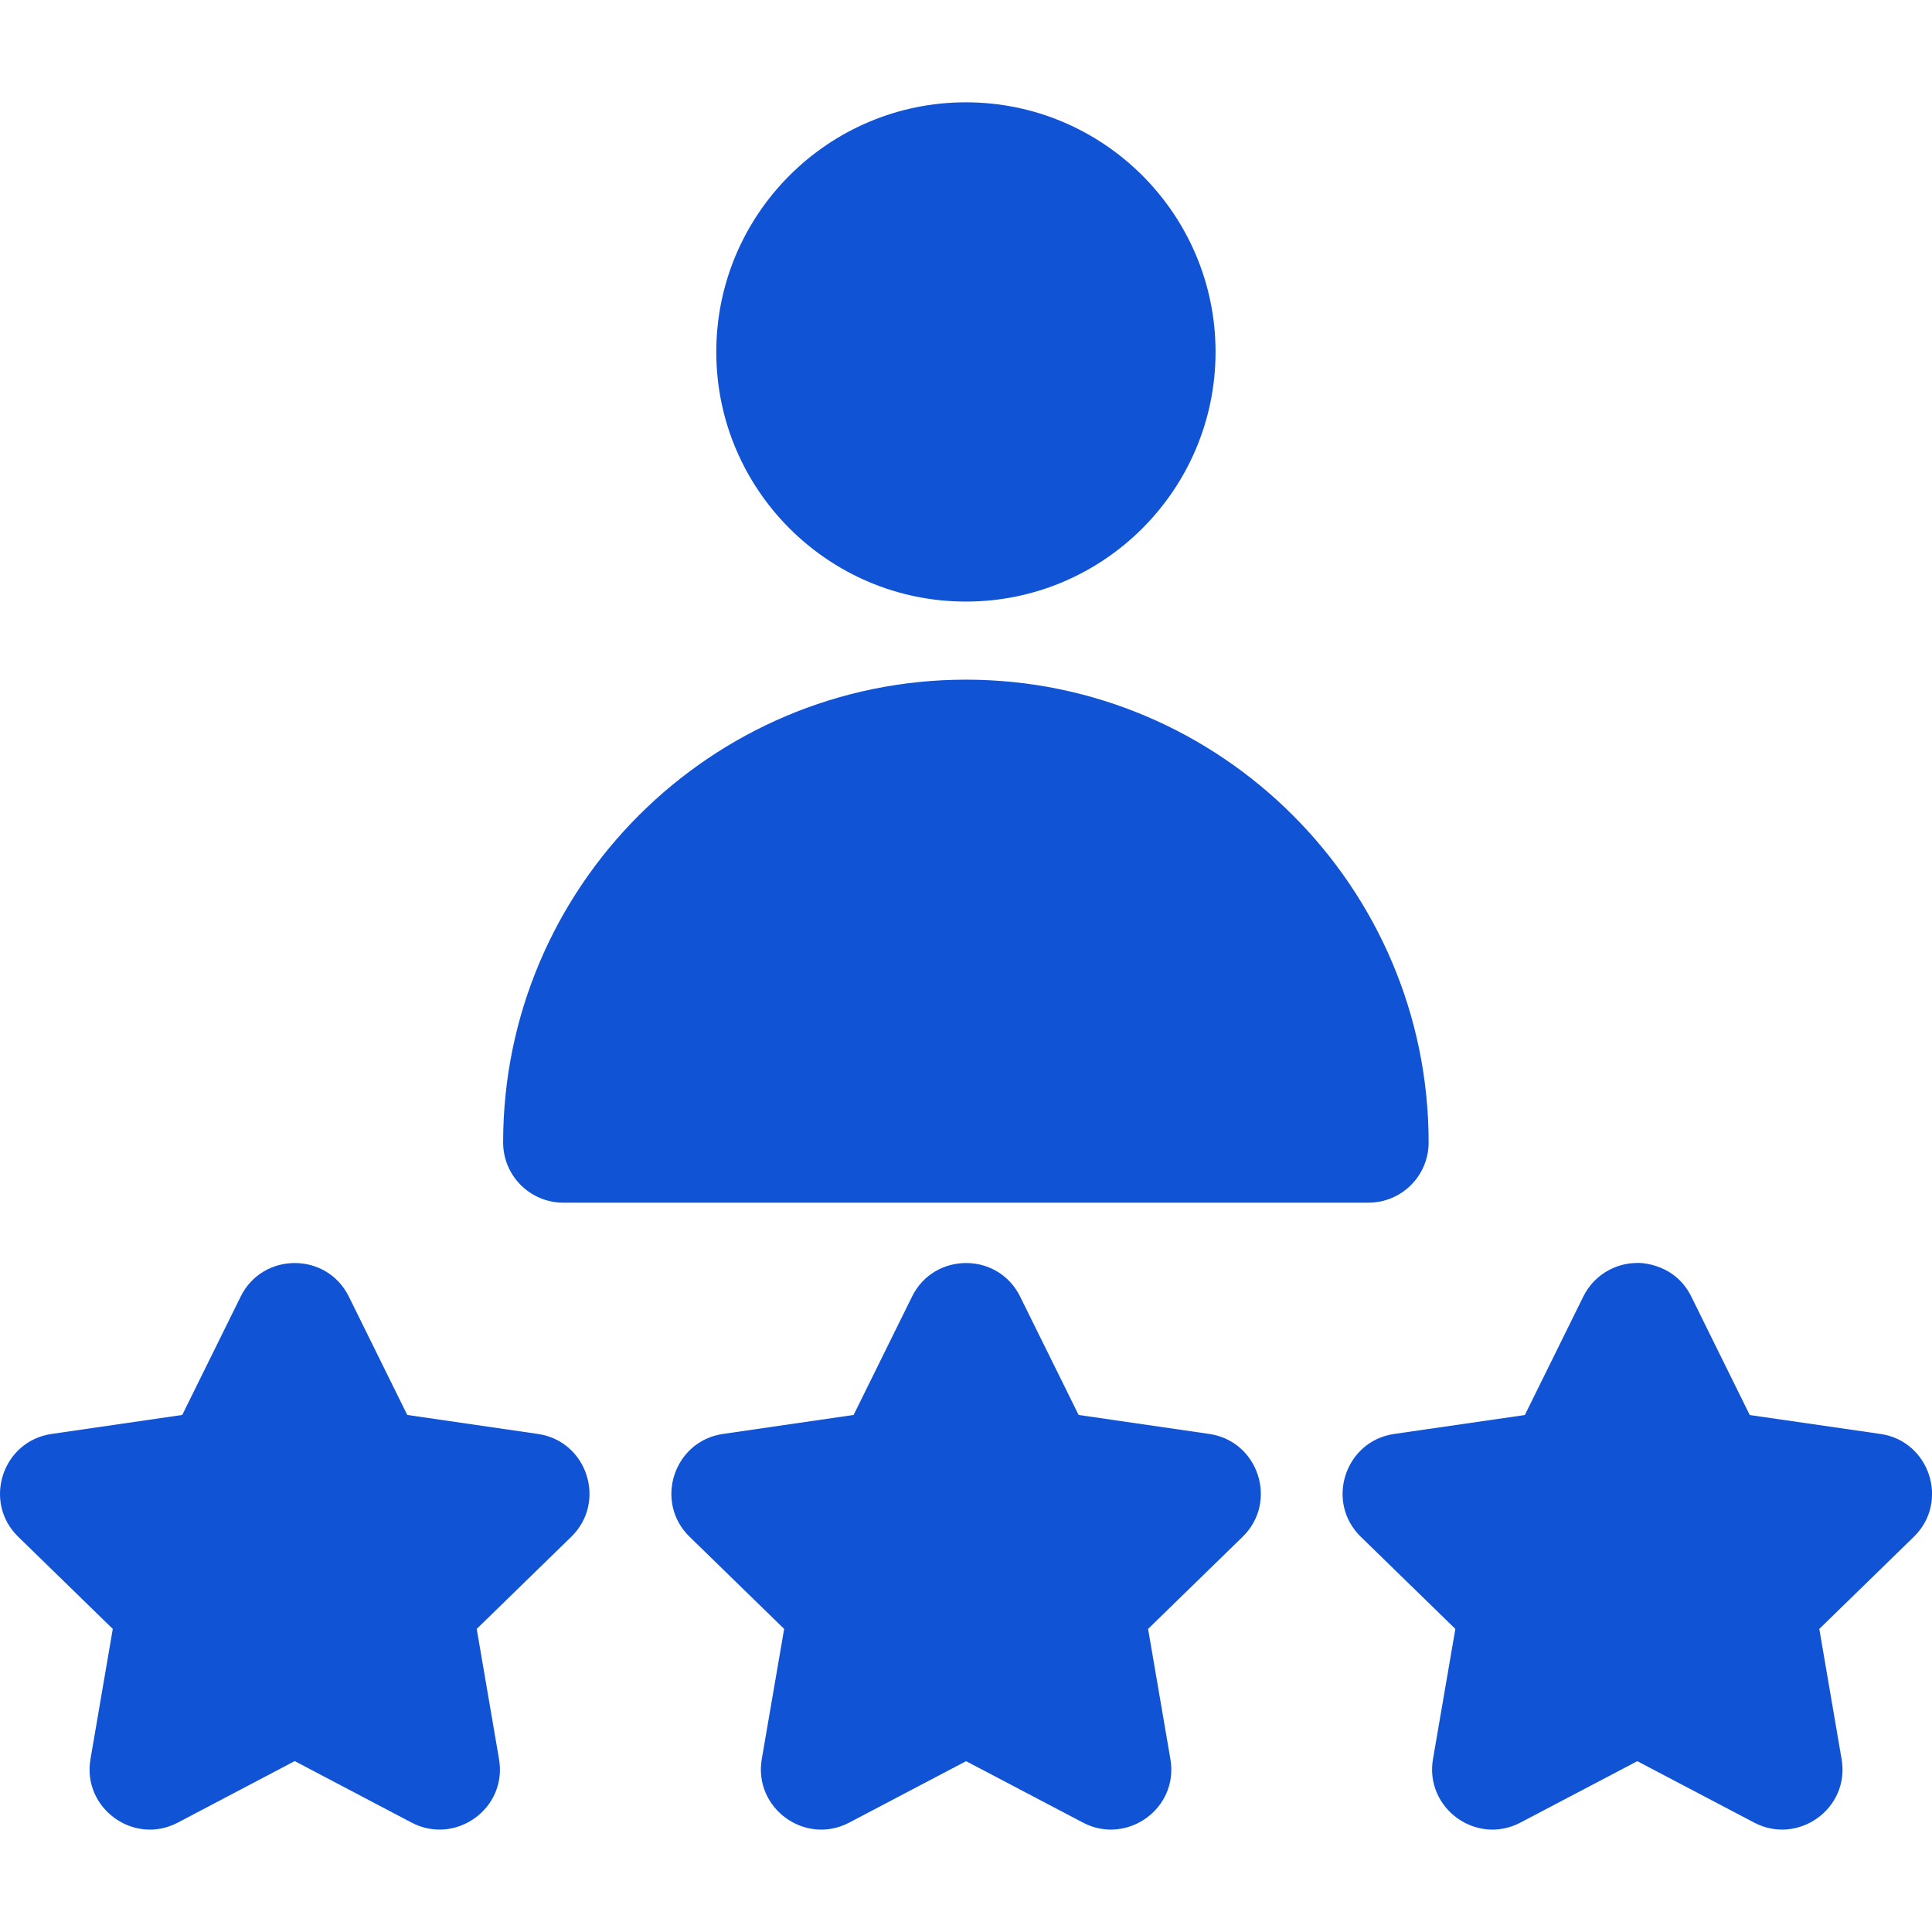 <svg width="24" height="24" viewBox="0 0 24 24" fill="none" xmlns="http://www.w3.org/2000/svg">
<g clip-path="url(#clip0_434_1783)">
<path d="M11.999 7.473C13.709 7.473 15.1 6.082 15.1 4.372C15.1 2.662 13.709 1.271 11.999 1.271C10.289 1.271 8.898 2.662 8.898 4.372C8.898 6.082 10.289 7.473 11.999 7.473Z" fill="#1053D4"/>
<path d="M6.998 14.94H16.999C17.412 14.94 17.747 14.605 17.747 14.192C17.747 11.022 15.168 8.443 11.999 8.443C8.829 8.443 6.25 11.022 6.25 14.192C6.25 14.605 6.585 14.94 6.998 14.94Z" fill="#1053D4"/>
<path d="M15.022 17.813L13.399 17.577L12.672 16.106C12.398 15.551 11.604 15.551 11.33 16.106L10.604 17.577L8.981 17.813C8.368 17.902 8.123 18.658 8.566 19.09L9.741 20.235L9.463 21.852C9.359 22.462 10.001 22.929 10.549 22.641L12.001 21.878L13.453 22.641C13.997 22.927 14.645 22.467 14.539 21.852L14.262 20.235L15.437 19.09C15.88 18.657 15.634 17.902 15.022 17.813Z" fill="#1053D4"/>
<path d="M6.682 17.813L5.059 17.577L4.333 16.106C4.059 15.551 3.264 15.551 2.99 16.106L2.264 17.577L0.641 17.813C0.028 17.902 -0.217 18.658 0.226 19.09L1.401 20.235L1.124 21.852C1.019 22.462 1.662 22.929 2.209 22.641L3.661 21.877L5.113 22.641C5.657 22.927 6.305 22.467 6.199 21.852L5.922 20.235L7.097 19.09C7.54 18.657 7.295 17.902 6.682 17.813Z" fill="#1053D4"/>
<path d="M23.36 17.813L21.736 17.578L21.01 16.107C20.786 15.651 20.289 15.689 20.339 15.689C20.054 15.689 19.794 15.851 19.668 16.107L18.942 17.578L17.319 17.813C16.706 17.902 16.461 18.658 16.904 19.09L18.079 20.235L17.801 21.852C17.697 22.462 18.339 22.929 18.887 22.641L20.339 21.878L21.791 22.641C22.335 22.927 22.983 22.467 22.877 21.852L22.6 20.235L23.775 19.09C24.218 18.658 23.972 17.902 23.36 17.813Z" fill="#1053D4"/>
</g>
<defs>
<clipPath id="clip0_434_1783">
<rect width="24" height="24" fill="white"/>
</clipPath>
</defs>
</svg>
